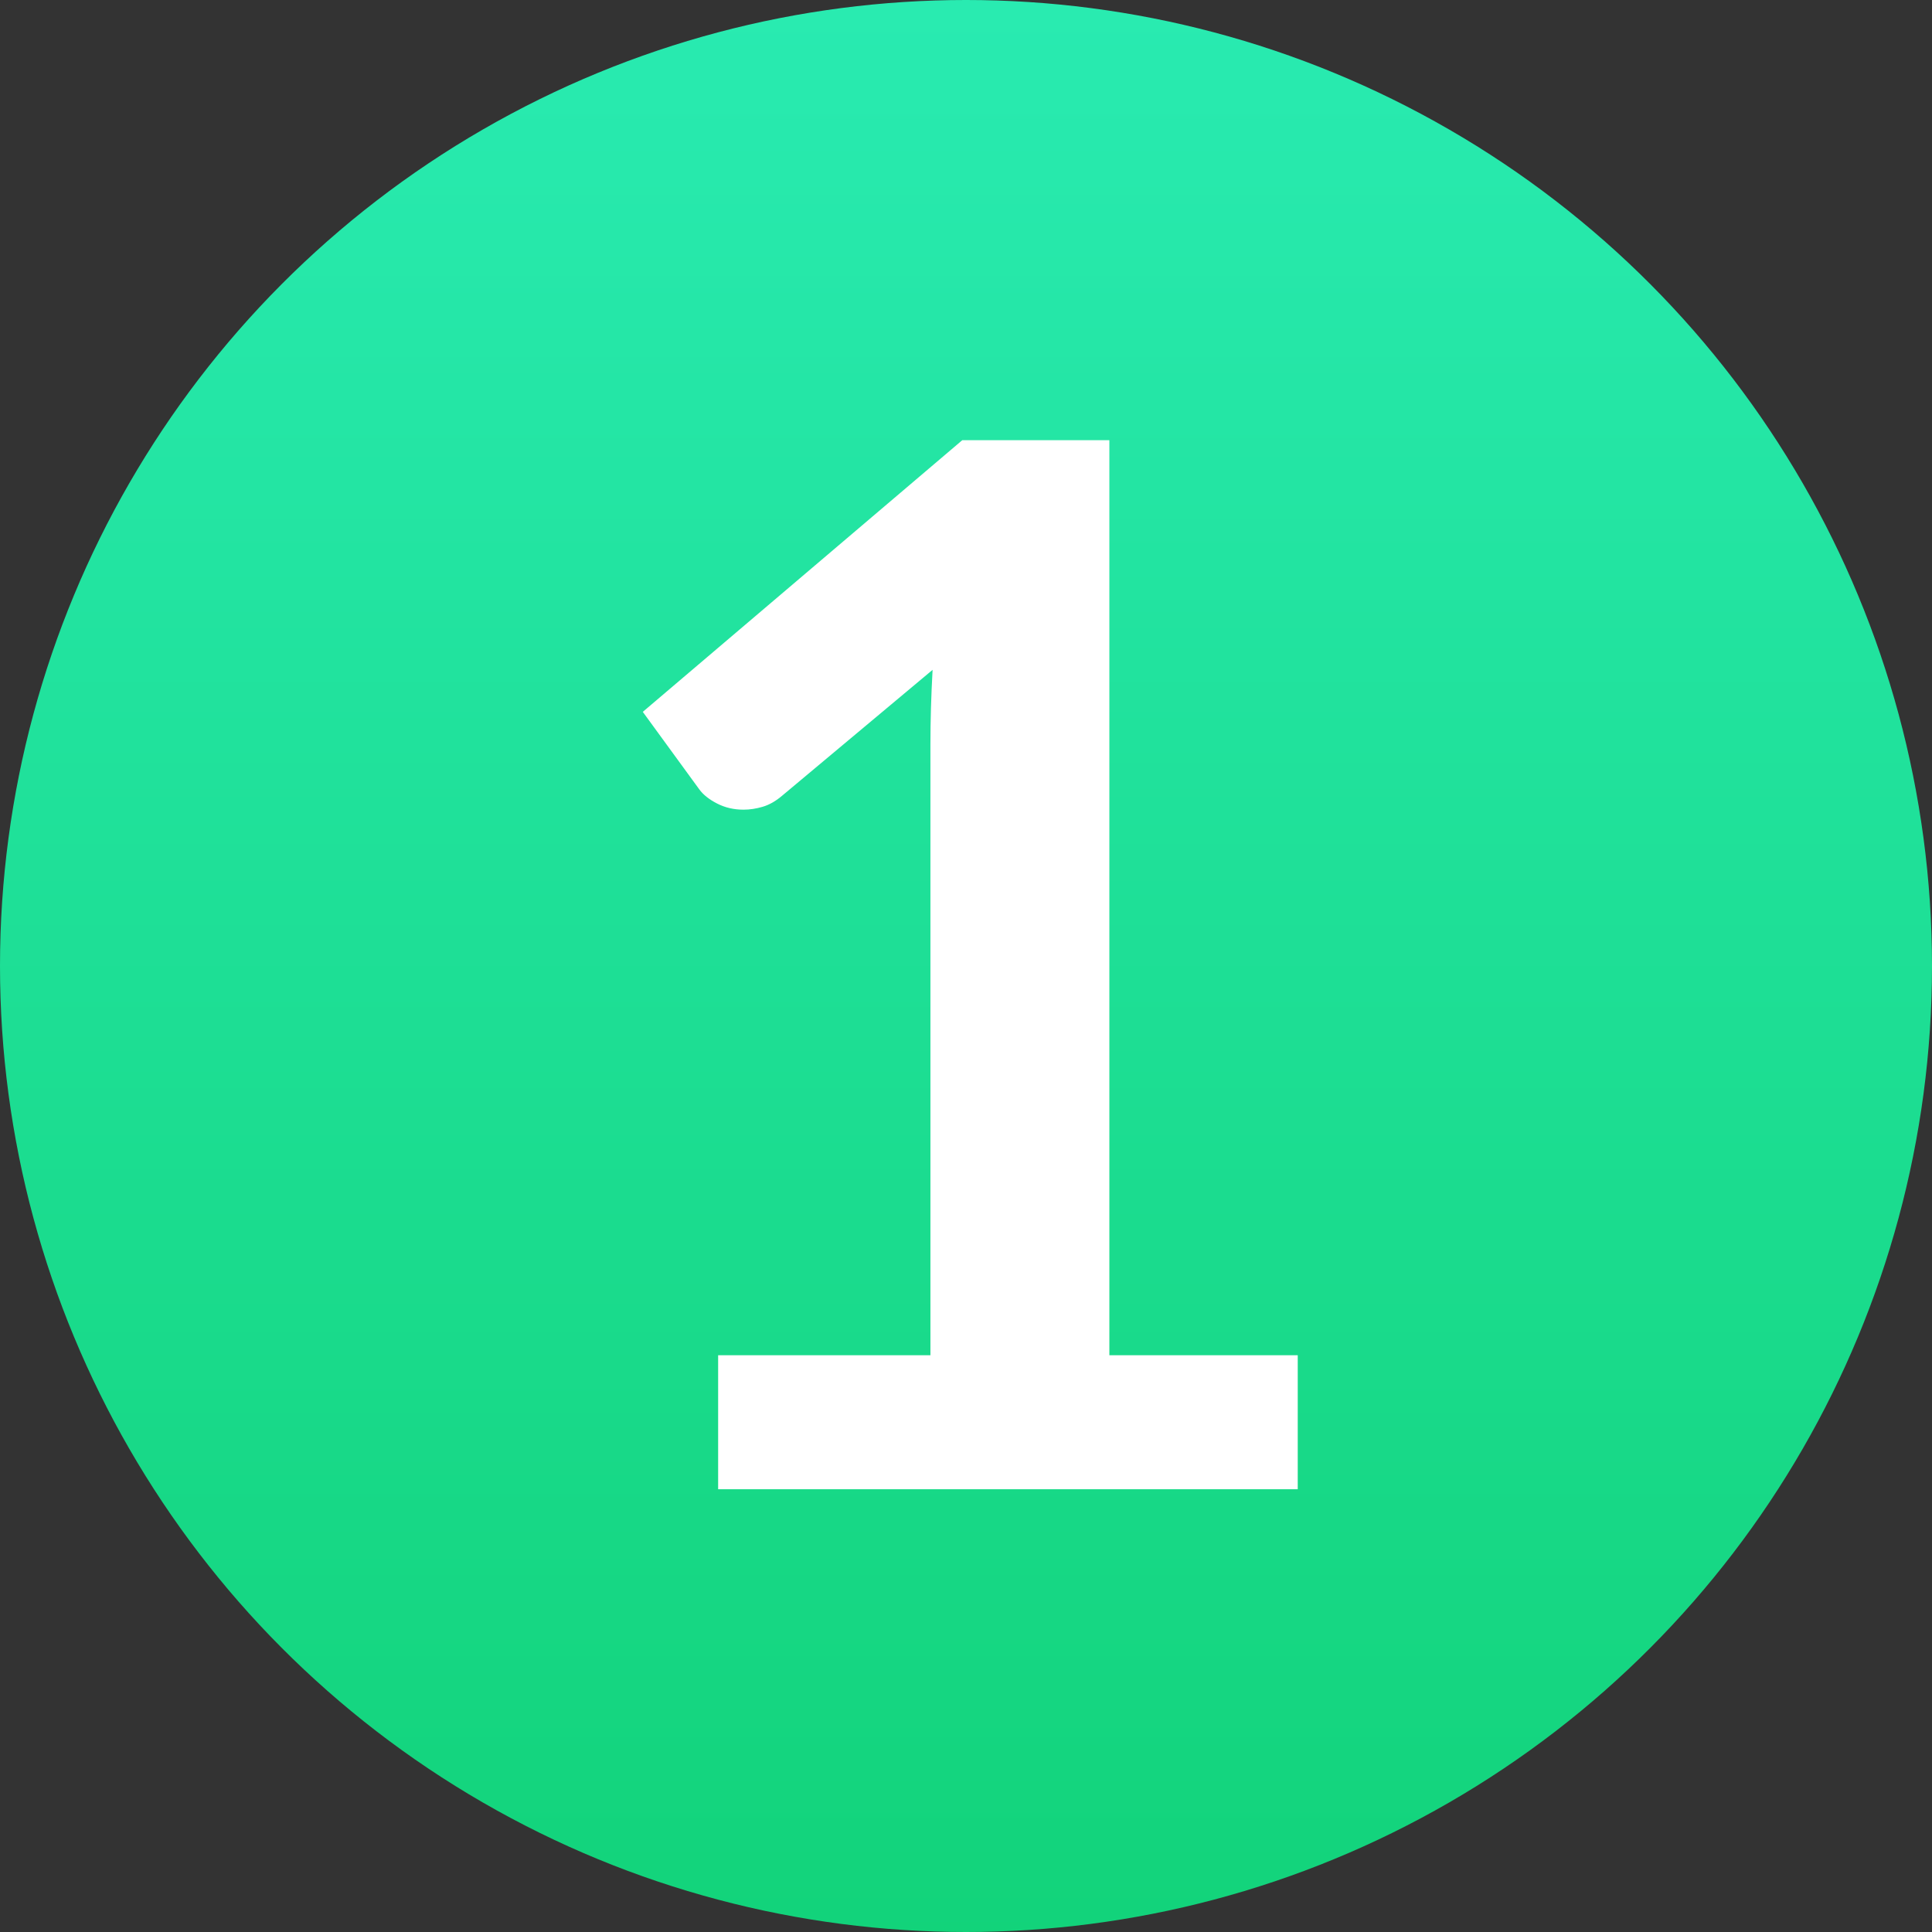 <?xml version="1.0" encoding="UTF-8"?>
<svg width="48px" height="48px" viewBox="0 0 48 48" version="1.1" xmlns="http://www.w3.org/2000/svg" xmlns:xlink="http://www.w3.org/1999/xlink">
    <rect x="0" y="0" width="48" height="48" fill="#333333" stroke="none"/>
    <title>step 1</title>
    <defs>
        <linearGradient x1="50%" y1="0%" x2="50%" y2="100%" id="linearGradient-1">
            <stop stop-color="#29EBB1" offset="0%"></stop>
            <stop stop-color="#12D37A" offset="100%"></stop>
        </linearGradient>
    </defs>
    <g id="Visual-Designs" stroke="none" stroke-width="1" fill="none" fill-rule="evenodd">
        <g id="step-1">
            <circle id="Oval" fill="url(#linearGradient-1)" cx="24" cy="24" r="24"></circle>
            <path d="M32.242,37 L32.242,33.67 L27.562,33.67 L27.562,10.936 L23.908,10.936 L15.97,17.686 L17.374,19.612 C17.47,19.744 17.617,19.861 17.815,19.963 C18.013,20.065 18.232,20.116 18.472,20.116 C18.628,20.116 18.787,20.092 18.949,20.044 C19.111,19.996 19.27,19.906 19.426,19.774 L19.426,19.774 L23.17,16.642 C23.134,17.29 23.116,17.908 23.116,18.496 L23.116,18.496 L23.116,33.67 L17.842,33.67 L17.842,37 L32.242,37 Z" id="1" fill="#FFFFFF" fill-rule="nonzero"></path>
        </g>
    </g>
</svg>